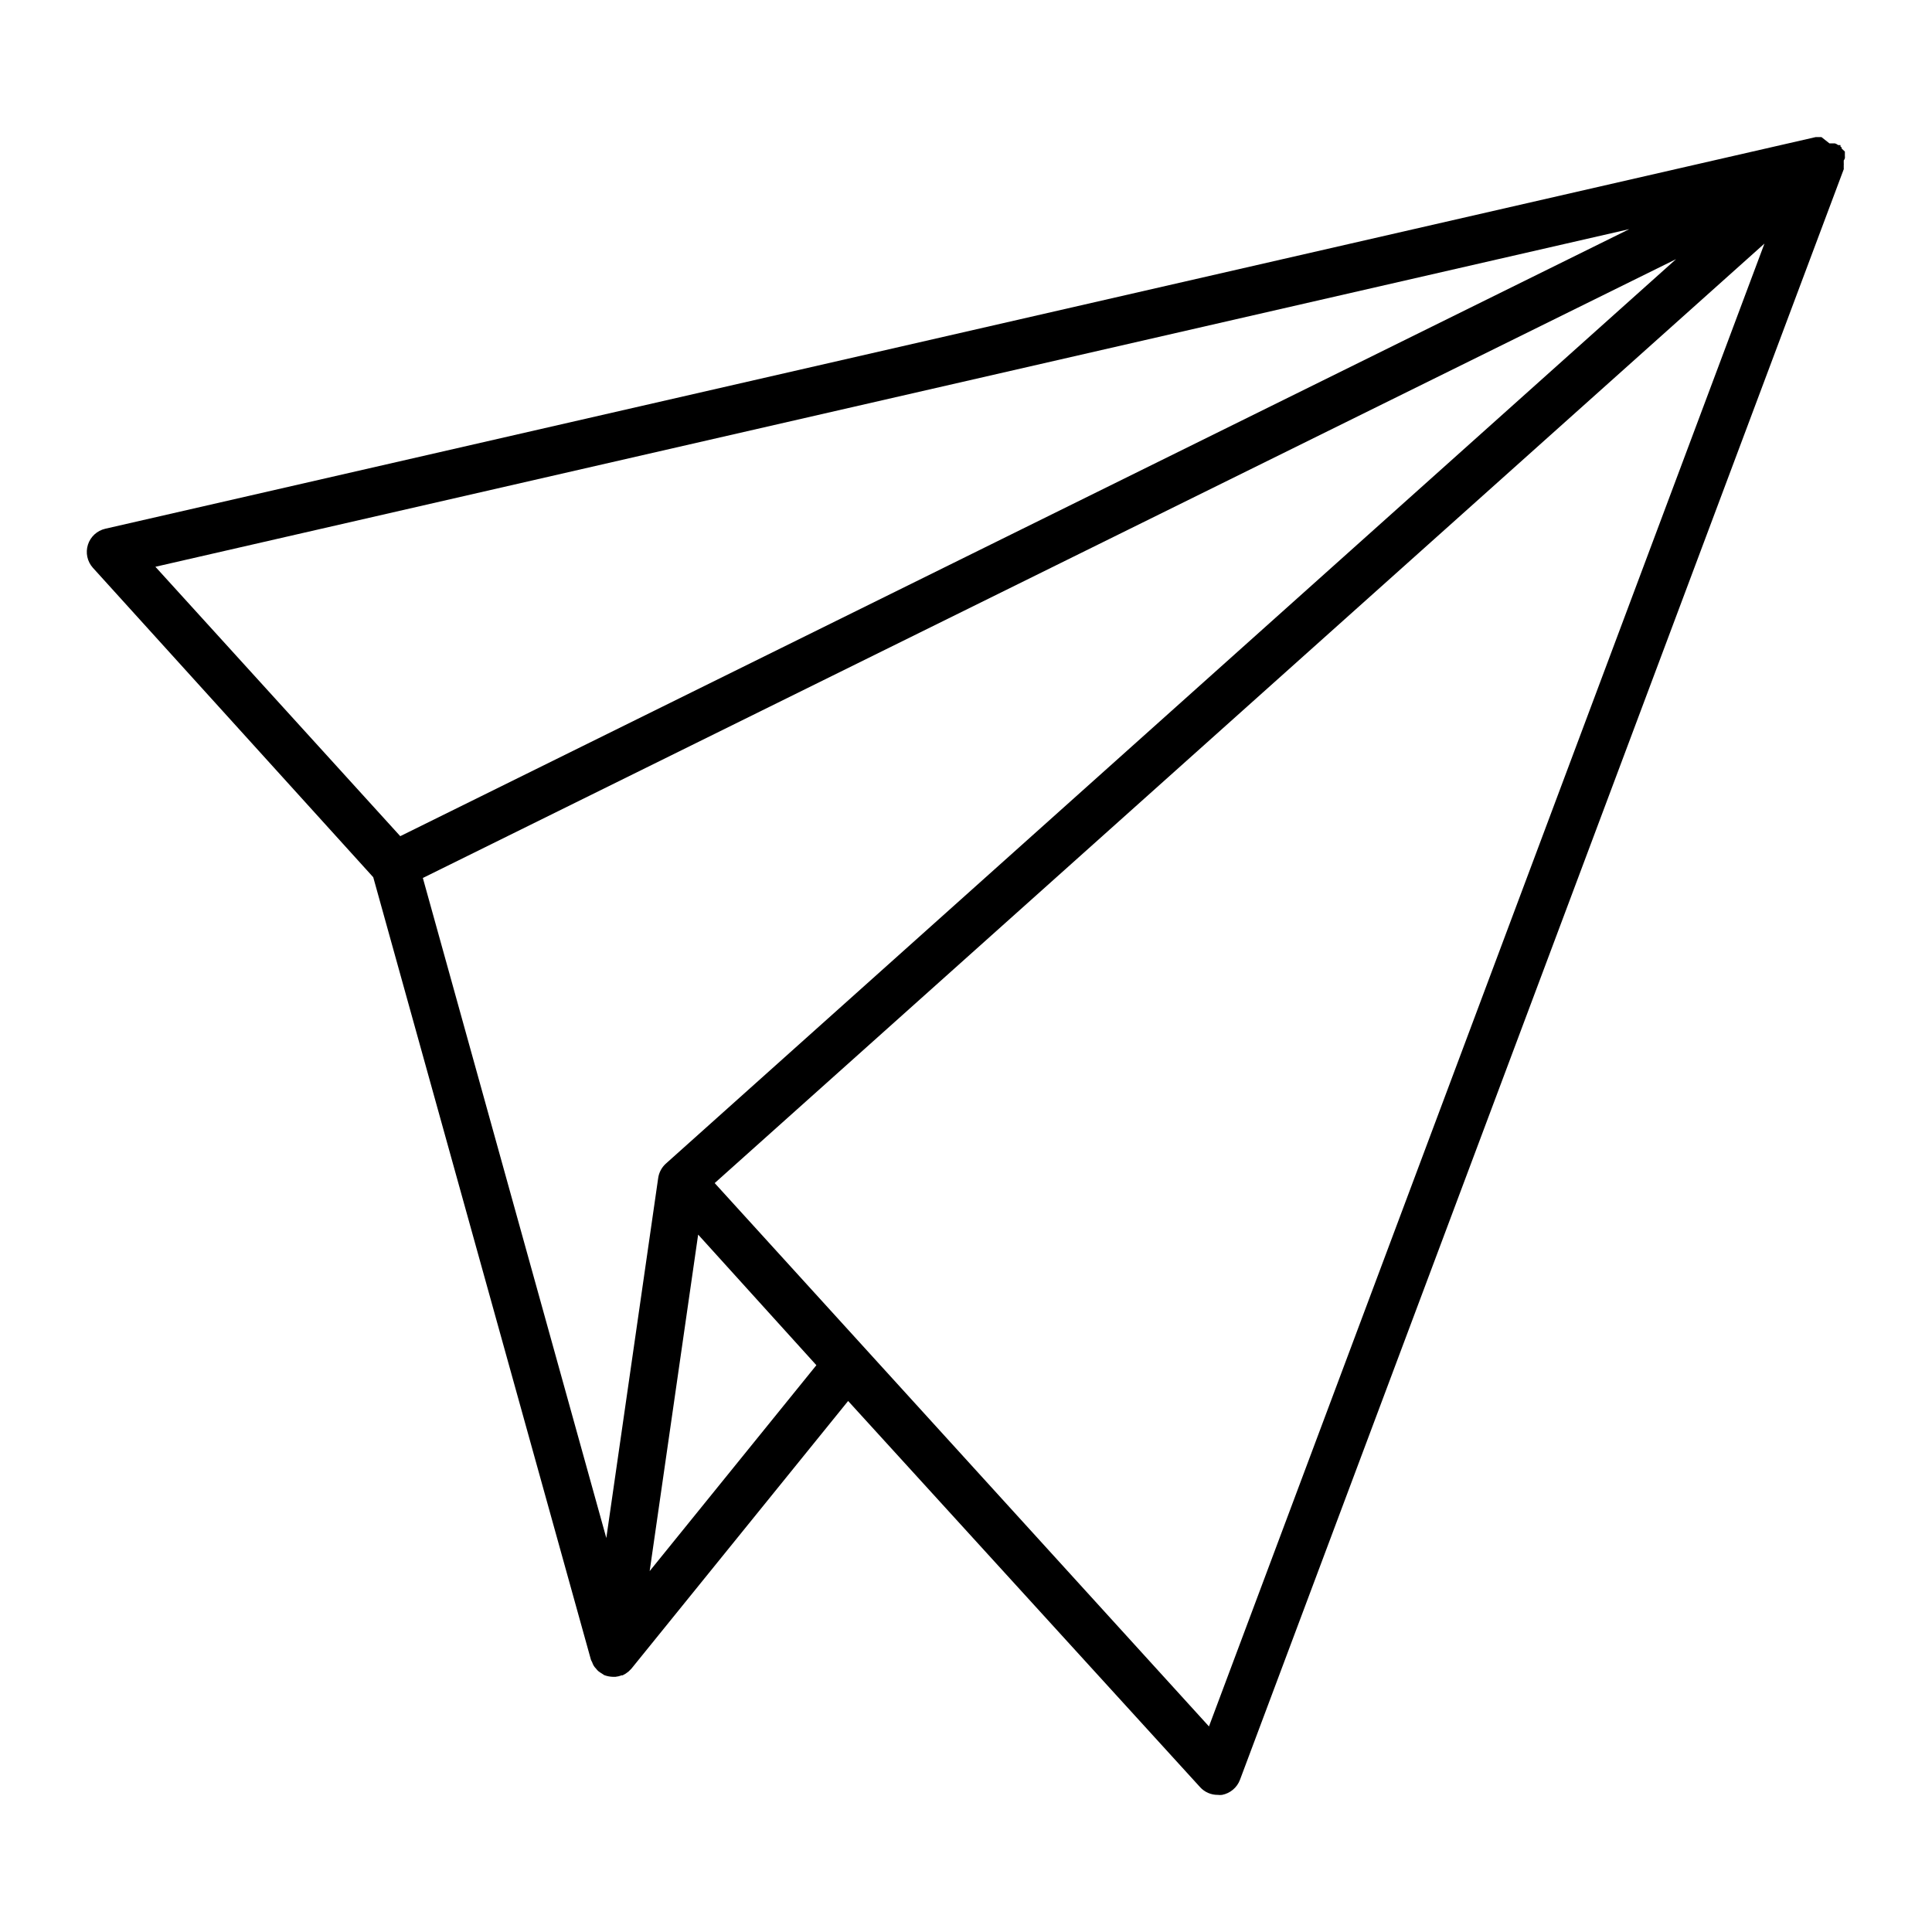 <?xml version="1.0" encoding="UTF-8"?>
<!-- Uploaded to: SVG Repo, www.svgrepo.com, Generator: SVG Repo Mixer Tools -->
<svg fill="#000000" width="800px" height="800px" version="1.1" viewBox="144 144 512 512" xmlns="http://www.w3.org/2000/svg">
 <path d="m632.91 185.93c0.023-0.199 0.023-0.402 0-0.605v-0.453-0.707 0.004l-0.855-0.809v-0.301l-0.305-0.203c-0.008-0.133-0.008-0.27 0-0.402h-0.605c-0.254-0.199-0.547-0.352-0.855-0.453h-1.461l-2.117-1.664h-1.562l-453.27 103.79c-2.168 0.504-3.91 2.113-4.582 4.231-0.672 2.121-0.176 4.441 1.305 6.098l74.312 82.02 57.688 207.37c0.078 0.211 0.18 0.414 0.301 0.602 0.109 0.355 0.262 0.695 0.453 1.008 0.172 0.277 0.375 0.531 0.605 0.758 0.191 0.258 0.41 0.496 0.656 0.703 0.289 0.219 0.594 0.422 0.906 0.605l0.605 0.402c0.742 0.277 1.523 0.43 2.316 0.453h0.656c0.566-0.059 1.125-0.195 1.66-0.402h0.254c0.559-0.27 1.082-0.605 1.562-1.008l0.301-0.301c0.164-0.137 0.316-0.289 0.453-0.453l57.434-70.938 93.254 102.32c1.195 1.328 2.902 2.078 4.688 2.066 0.383 0.047 0.773 0.047 1.16 0 2.16-0.418 3.953-1.922 4.734-3.981l160.01-426.83c0.027-0.082 0.027-0.168 0-0.25v-0.453c0.02-0.137 0.02-0.27 0-0.406 0.027-0.148 0.027-0.301 0-0.453v-0.754c0.129-0.188 0.23-0.391 0.305-0.605zm-447.73 108.27 390.6-89.477-325.71 160.87zm119.5 257.39-48.621-174.92 332.11-163.99-267.73 239.71c-1.086 0.988-1.801 2.324-2.012 3.777zm11.488 8.766 12.848-89.176 31.332 34.613zm148.22 41.164-130.99-143.99 278.2-248.98z"/>
</svg>